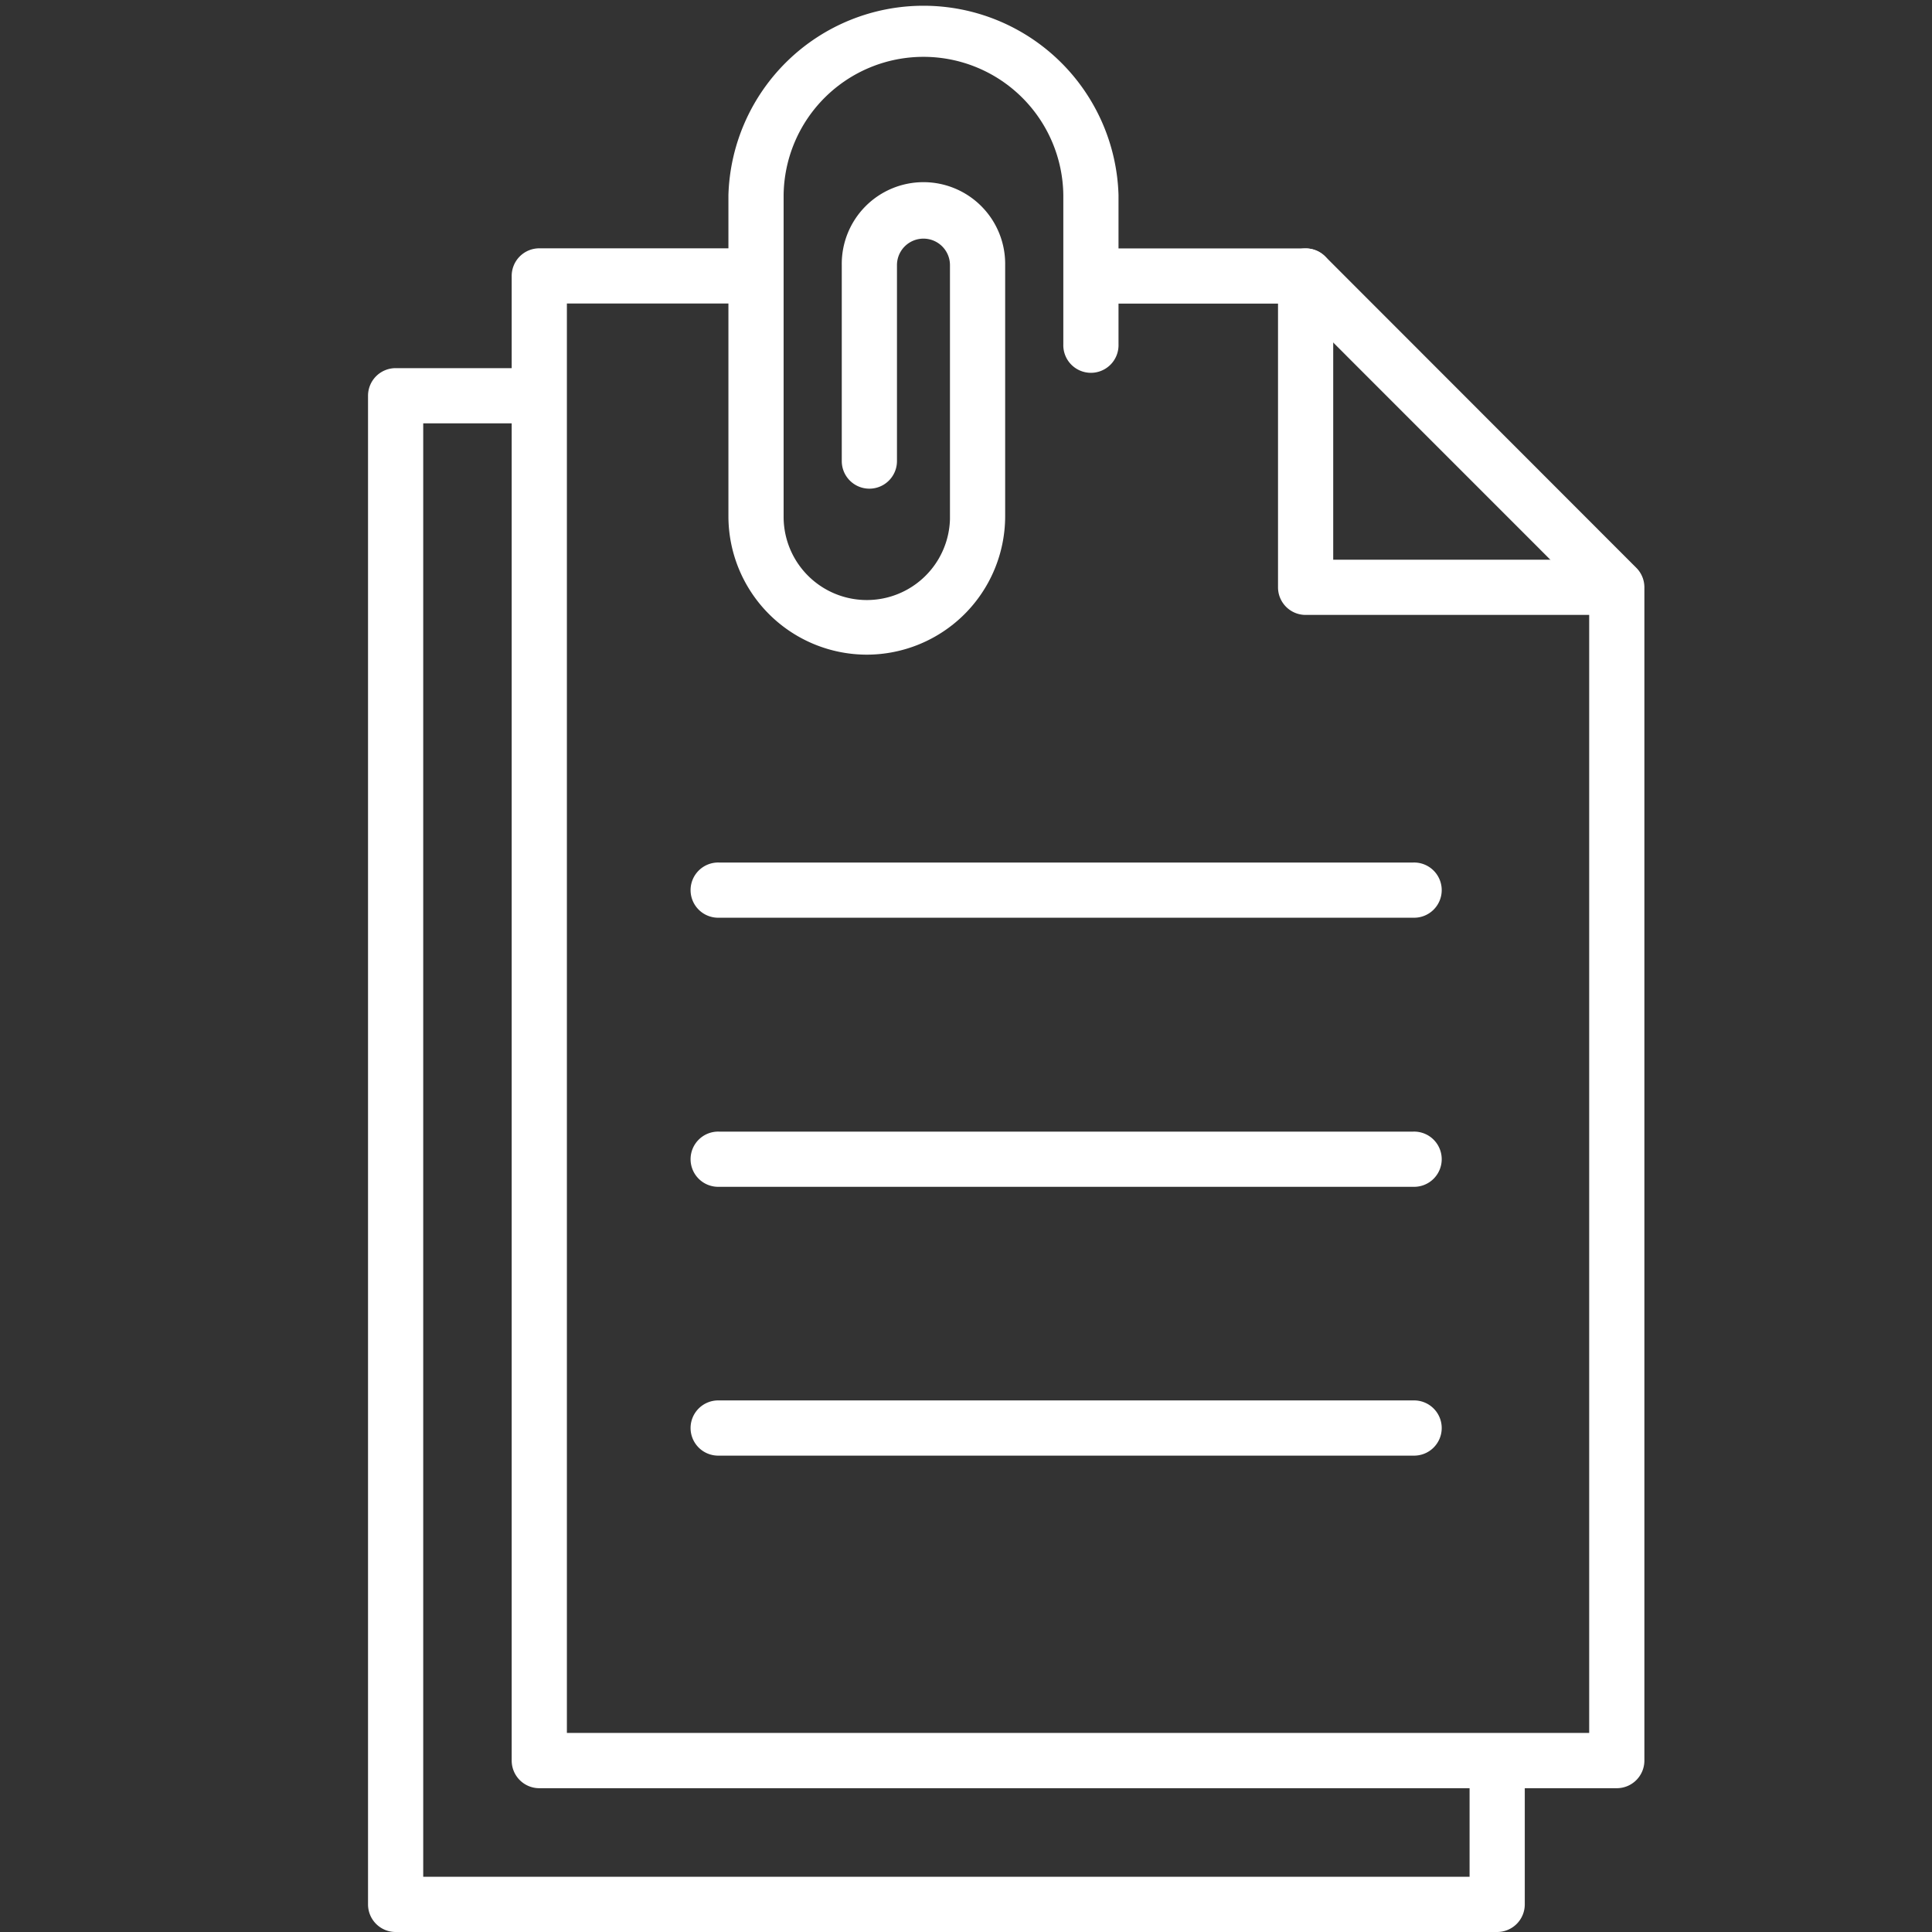 <svg xmlns="http://www.w3.org/2000/svg" xmlns:xlink="http://www.w3.org/1999/xlink" width="100" height="100" viewBox="0 0 100 100">
  <rect x="0" y="0" width="100" height="100" fill="#333333" stroke="none"/>
  <defs>
    <clipPath id="clip-path">
      <rect id="Rectangle_758" data-name="Rectangle 758" width="66.071" height="100" fill="#fff"/>
    </clipPath>
  </defs>
  <g id="Group_2146" data-name="Group 2146" transform="translate(-251 -866)">
    <rect id="Rectangle_1576" data-name="Rectangle 1576" width="100" height="100" transform="translate(251 866)" fill="none"/>
    <g id="Group_2137" data-name="Group 2137" transform="translate(270.049 866)">
      <g id="Group_1141" data-name="Group 1141" clip-path="url(#clip-path)">
        <path id="Path_1217" data-name="Path 1217" d="M93.212,141.975H37.442a1.429,1.429,0,0,1-1.429-1.429V63.7a1.429,1.429,0,0,1,1.429-1.429H48.656a1.429,1.429,0,0,1,0,2.857H38.87v73.985H91.784V80.4L76.521,65.133H66a1.428,1.428,0,1,1,0-2.857H77.113a1.427,1.427,0,0,1,1.011.419l16.1,16.114a1.429,1.429,0,0,1,.417,1.01v60.728A1.429,1.429,0,0,1,93.212,141.975Z" transform="translate(-28.577 -49.418)" fill="#fff"/>
        <path id="Path_1218" data-name="Path 1218" d="M58.445,173.236H1.429A1.429,1.429,0,0,1,0,171.807V93.72a1.429,1.429,0,0,1,1.429-1.429H8.866a1.429,1.429,0,0,1,0,2.857H2.857v75.23H57.016V164.37a1.429,1.429,0,0,1,2.857,0v7.437a1.429,1.429,0,0,1-1.429,1.429" transform="translate(0 -73.236)" fill="#fff"/>
        <path id="Path_1219" data-name="Path 1219" d="M245.665,81.247H229.553a1.428,1.428,0,0,1-1.429-1.429V63.706a1.428,1.428,0,1,1,2.857,0V78.39h14.684a1.429,1.429,0,0,1,0,2.857" transform="translate(-181.023 -49.419)" fill="#fff"/>
        <path id="Path_1220" data-name="Path 1220" d="M118.415,219.08H82.47a1.429,1.429,0,1,1,0-2.857h35.945a1.429,1.429,0,1,1,0,2.857" transform="translate(-64.308 -171.579)" fill="#fff"/>
        <path id="Path_1221" data-name="Path 1221" d="M118.415,286.539H82.47a1.429,1.429,0,1,1,0-2.857h35.945a1.429,1.429,0,1,1,0,2.857" transform="translate(-64.308 -225.11)" fill="#fff"/>
        <path id="Path_1222" data-name="Path 1222" d="M118.415,353.929H82.47a1.429,1.429,0,1,1,0-2.857h35.945a1.429,1.429,0,1,1,0,2.857" transform="translate(-64.308 -278.586)" fill="#fff"/>
        <path id="Path_1223" data-name="Path 1223" d="M97.511,33.884a7.17,7.17,0,0,1-7.163-7.163V10.095a10.1,10.1,0,0,1,20.191,0v7.734a1.429,1.429,0,1,1-2.857,0V10.095a7.239,7.239,0,0,0-14.477,0V26.722a4.306,4.306,0,0,0,8.61.157q0-.078,0-.157v-13a1.371,1.371,0,0,0-2.743,0V23.864a1.428,1.428,0,1,1-2.857,0V13.722a4.229,4.229,0,1,1,8.457,0v13A7.17,7.17,0,0,1,97.511,33.884Z" transform="translate(-71.694 0.001)" fill="#fff"/>
      </g>
    </g>
  </g>
</svg>
